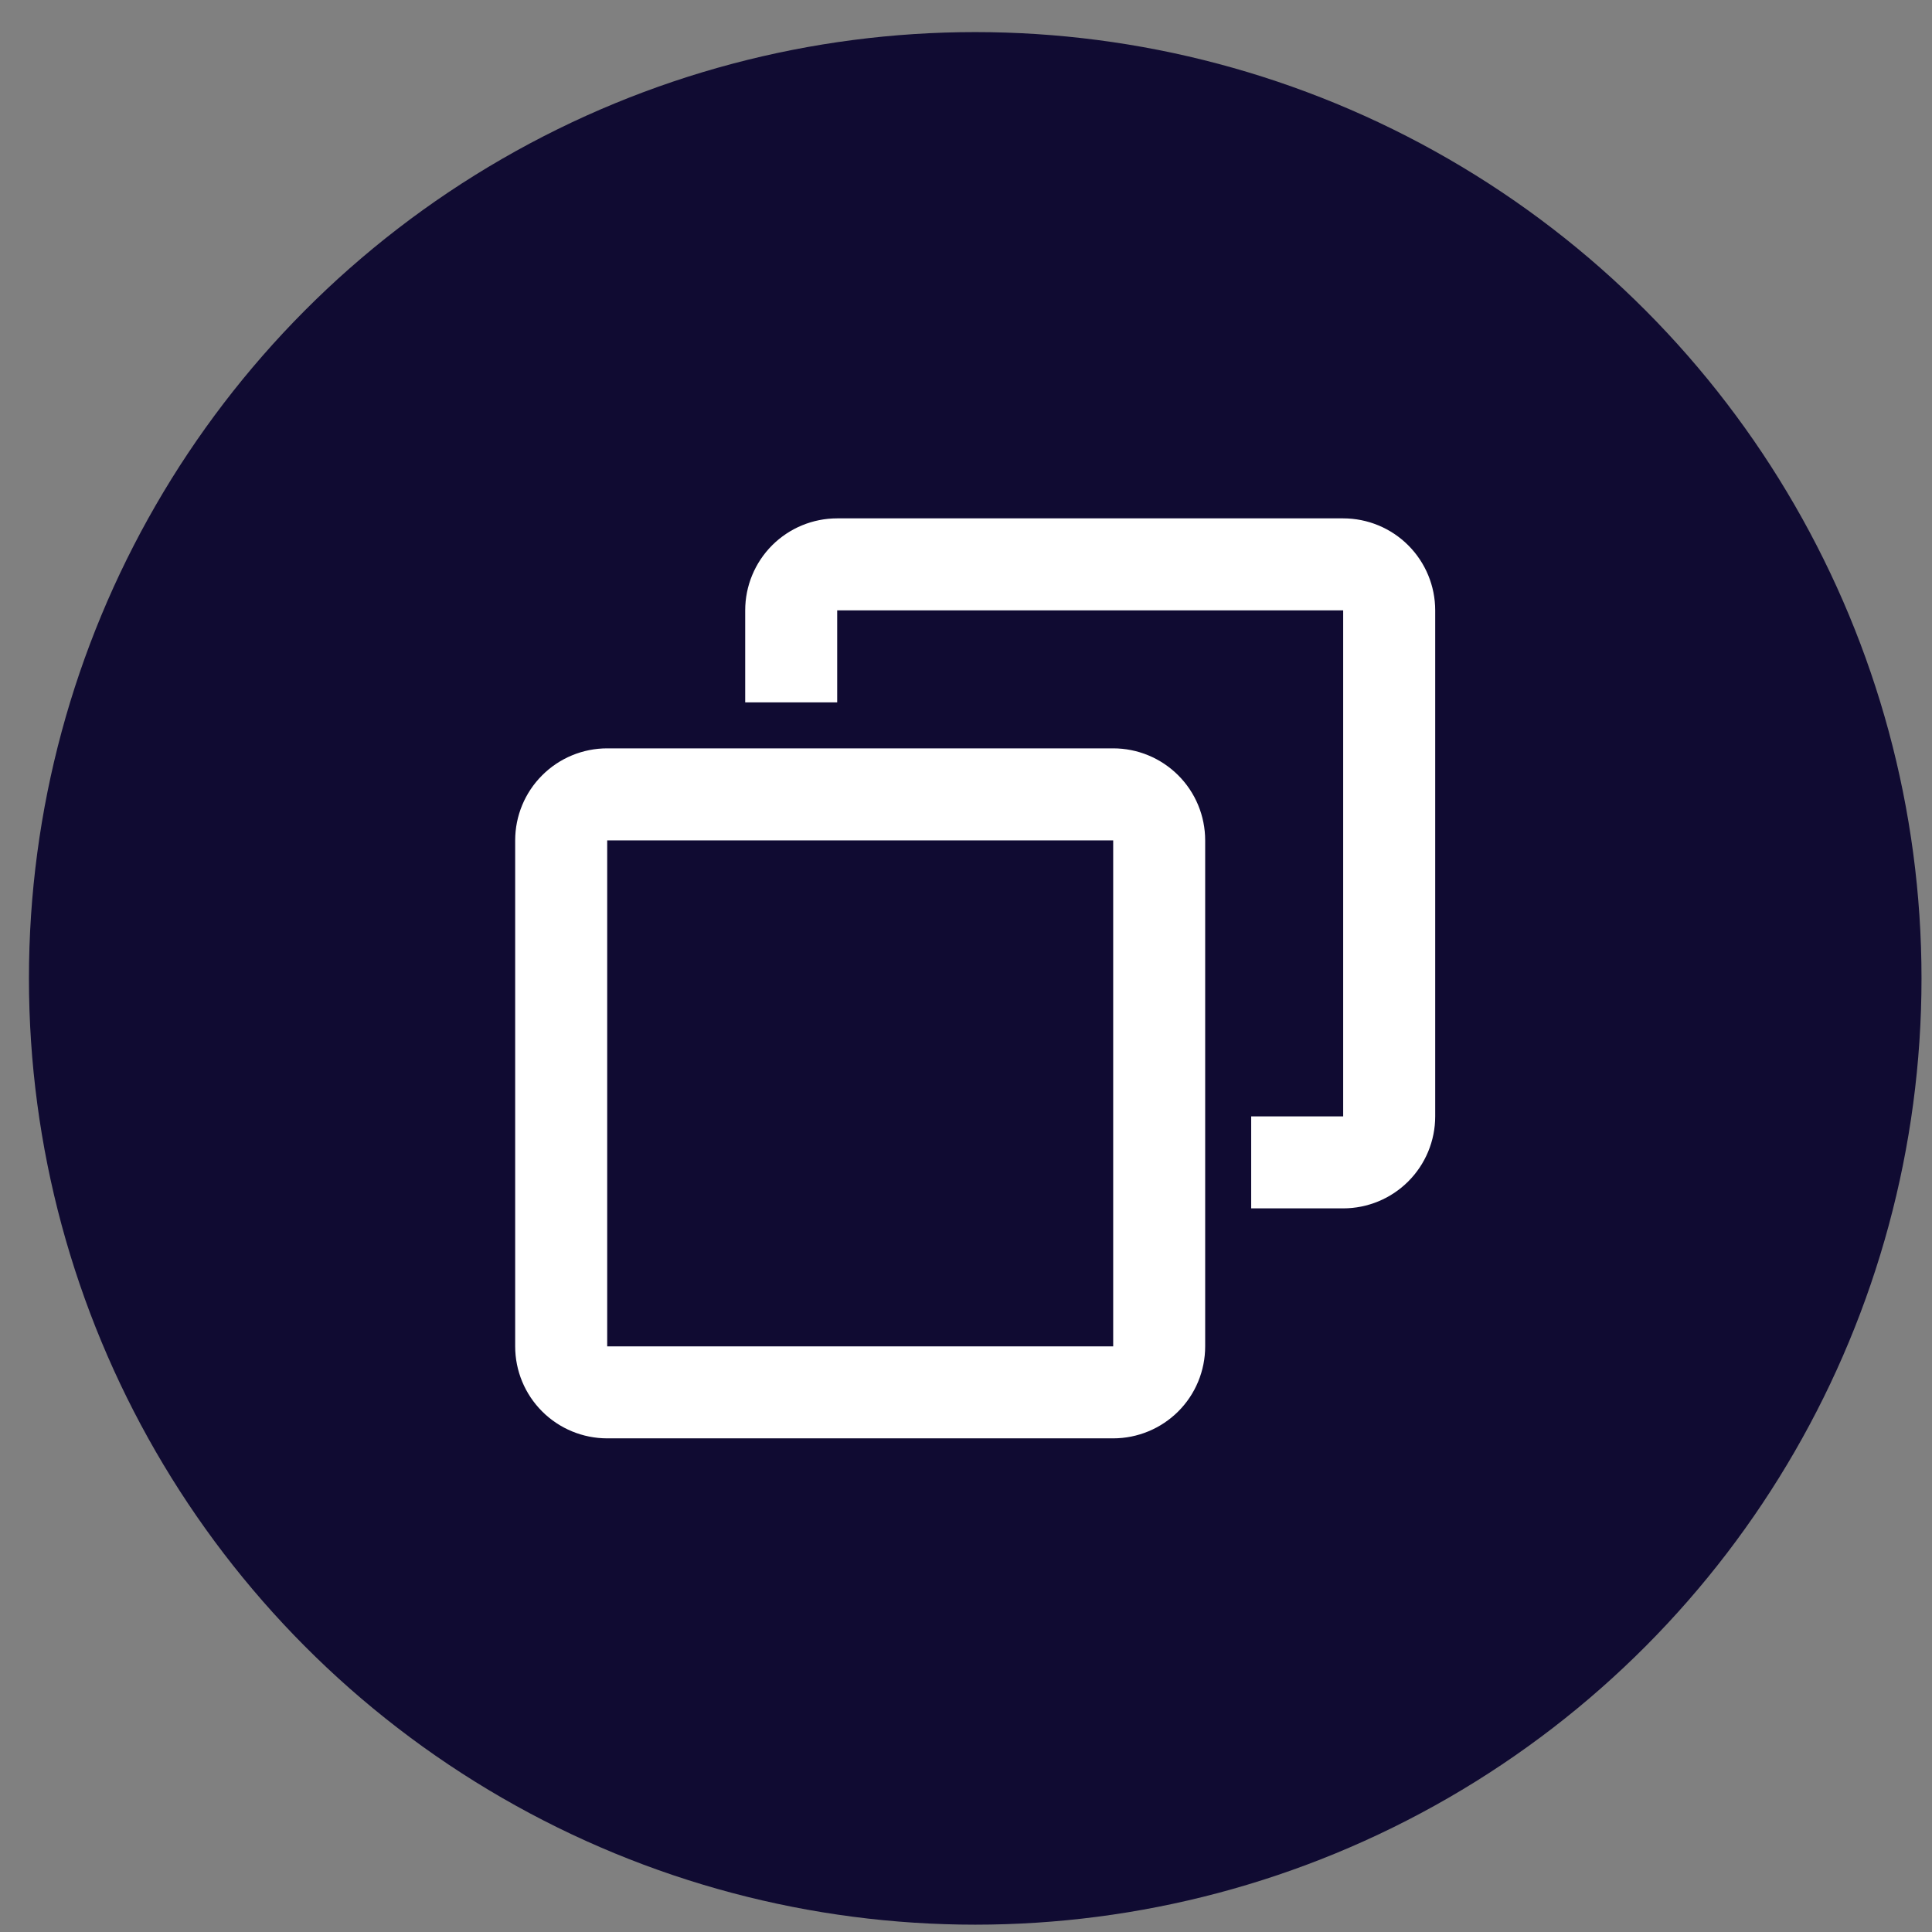 <svg width="49" height="49" viewBox="0 0 49 49" fill="none" xmlns="http://www.w3.org/2000/svg">
<rect x="0" y="0" width="49" height="49" fill="#808080" stroke="none"/>
<circle cx="24.734" cy="24.814" r="24" fill="#100B32"/>
<g clip-path="url(#clip0_3221_965)">
<path fill-rule="evenodd" clip-rule="evenodd" d="M21.233 13.147C20.614 13.147 20.021 13.393 19.583 13.83C19.146 14.268 18.9 14.861 18.9 15.48V17.814H21.233V15.48H34.066V28.314H31.733V30.647H34.066C34.685 30.647 35.279 30.401 35.716 29.964C36.154 29.526 36.4 28.933 36.4 28.314V15.48C36.4 14.861 36.154 14.268 35.716 13.83C35.279 13.393 34.685 13.147 34.066 13.147H21.233ZM15.4 18.98C14.781 18.98 14.187 19.226 13.75 19.664C13.312 20.101 13.066 20.695 13.066 21.314V34.147C13.066 34.766 13.312 35.359 13.75 35.797C14.187 36.234 14.781 36.48 15.4 36.48H28.233C28.852 36.48 29.445 36.234 29.883 35.797C30.321 35.359 30.566 34.766 30.566 34.147V21.314C30.566 20.695 30.321 20.101 29.883 19.664C29.445 19.226 28.852 18.98 28.233 18.98H15.4ZM15.4 21.314H28.233V34.147H15.4V21.314Z" fill="white"/>
</g>
<defs>
<clipPath id="clip0_3221_965">
<rect width="28" height="28" fill="white" transform="translate(10.734 10.813)"/>
</clipPath>
</defs>
</svg>
